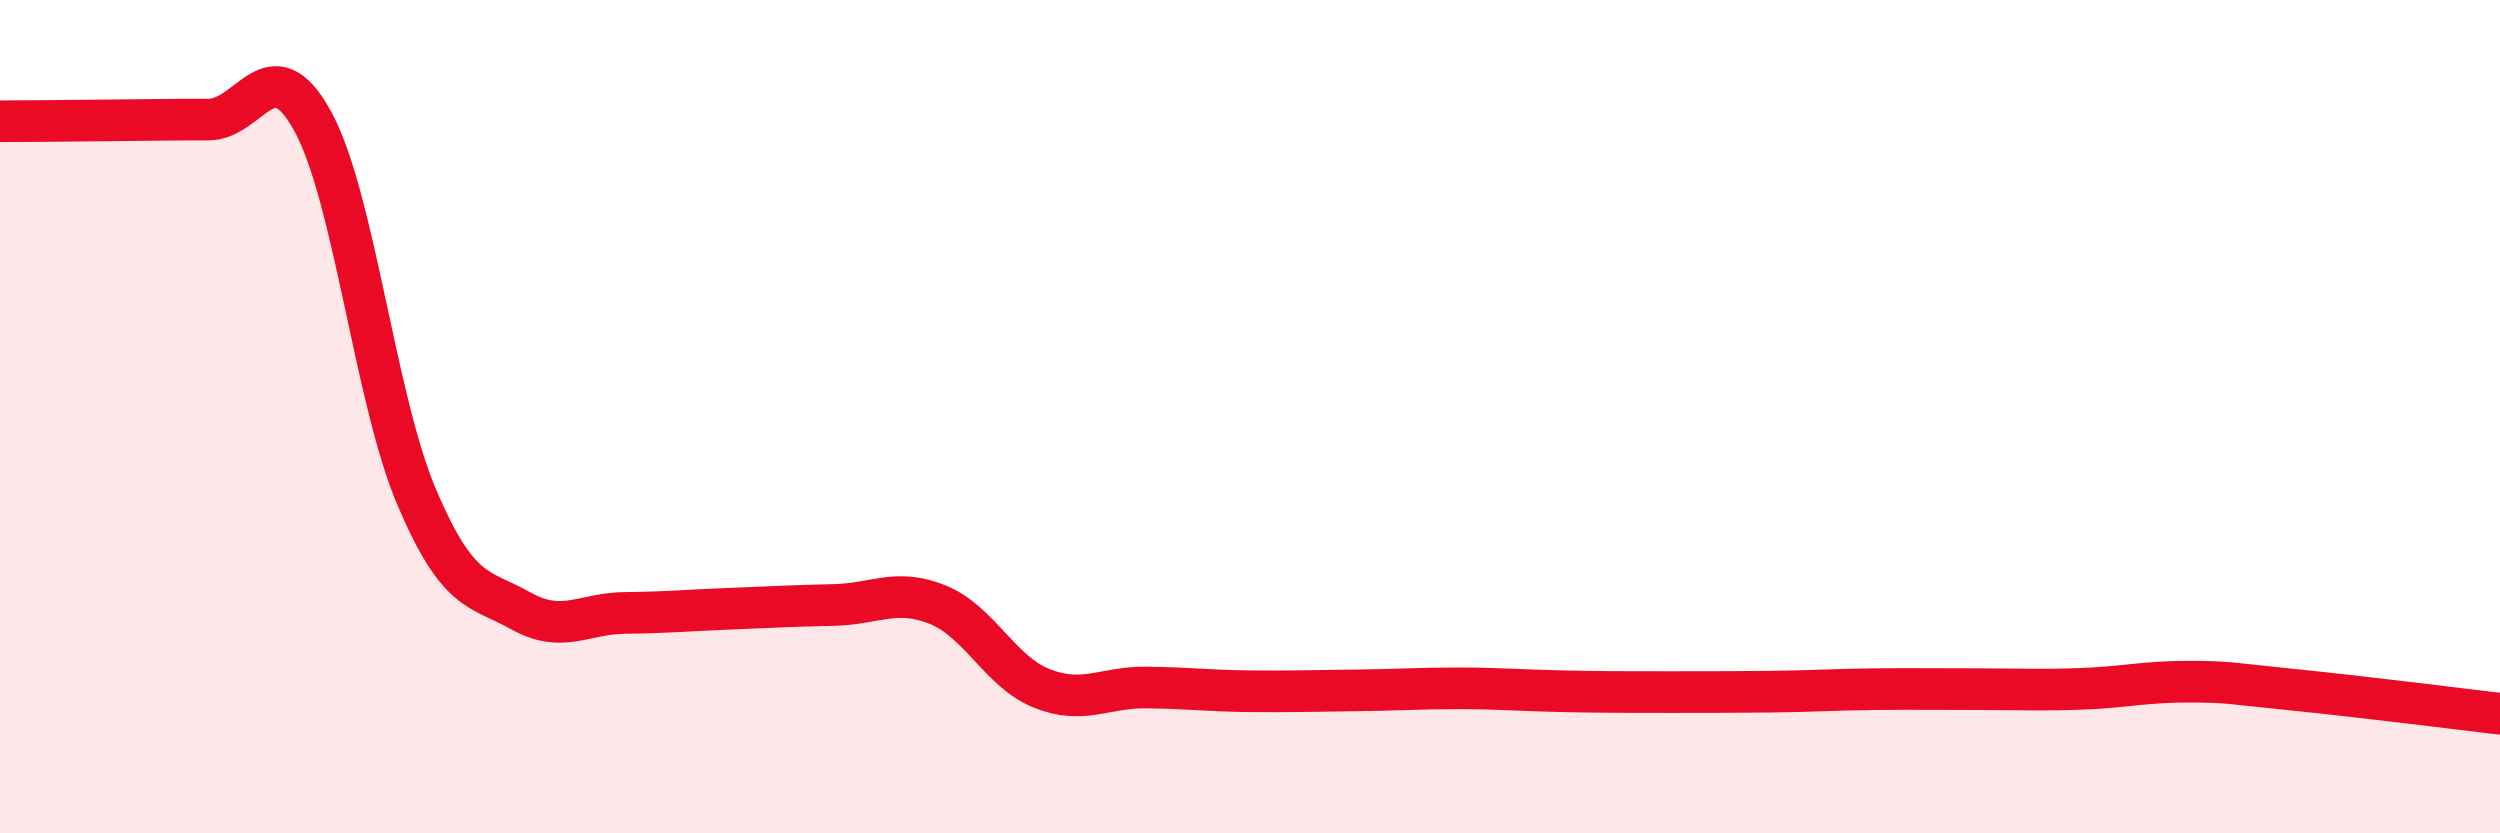 
    <svg width="60" height="20" viewBox="0 0 60 20" xmlns="http://www.w3.org/2000/svg">
      <path
        d="M 0,2.91 C 0.5,2.91 1.5,2.9 2.5,2.89 C 3.5,2.88 4,2.87 5,2.87 C 6,2.87 6.5,1.09 7.5,2.9 C 8.5,4.71 9,9.58 10,11.93 C 11,14.28 11.5,14.1 12.5,14.66 C 13.5,15.22 14,14.72 15,14.71 C 16,14.7 16.5,14.65 17.5,14.61 C 18.5,14.57 19,14.54 20,14.52 C 21,14.5 21.5,14.11 22.5,14.51 C 23.5,14.91 24,16.12 25,16.52 C 26,16.92 26.5,16.49 27.5,16.5 C 28.5,16.51 29,16.58 30,16.59 C 31,16.6 31.5,16.58 32.5,16.57 C 33.5,16.56 34,16.52 35,16.52 C 36,16.52 36.5,16.57 37.5,16.59 C 38.5,16.61 39,16.61 40,16.61 C 41,16.61 41.5,16.61 42.5,16.6 C 43.5,16.59 44,16.55 45,16.54 C 46,16.53 46.5,16.54 47.5,16.54 C 48.5,16.54 49,16.57 50,16.53 C 51,16.49 51.5,16.36 52.5,16.36 C 53.5,16.36 53.5,16.4 55,16.55 C 56.5,16.7 59,17.01 60,17.13L60 20L0 20Z"
        fill="#EB0A25"
        opacity="0.1"
        stroke-linecap="round"
        stroke-linejoin="round"
      />
      <path
        d="M 0,2.91 C 0.5,2.91 1.5,2.9 2.5,2.89 C 3.5,2.88 4,2.87 5,2.87 C 6,2.87 6.5,1.09 7.5,2.9 C 8.5,4.71 9,9.58 10,11.93 C 11,14.28 11.5,14.1 12.5,14.66 C 13.5,15.22 14,14.72 15,14.71 C 16,14.7 16.5,14.65 17.5,14.61 C 18.5,14.57 19,14.54 20,14.52 C 21,14.5 21.5,14.11 22.5,14.51 C 23.5,14.91 24,16.12 25,16.52 C 26,16.92 26.5,16.49 27.5,16.5 C 28.5,16.51 29,16.58 30,16.59 C 31,16.6 31.5,16.58 32.5,16.57 C 33.5,16.56 34,16.52 35,16.52 C 36,16.52 36.5,16.57 37.5,16.59 C 38.5,16.61 39,16.61 40,16.61 C 41,16.61 41.5,16.61 42.5,16.6 C 43.5,16.59 44,16.55 45,16.54 C 46,16.53 46.5,16.54 47.5,16.54 C 48.5,16.54 49,16.57 50,16.53 C 51,16.49 51.5,16.36 52.5,16.36 C 53.5,16.36 53.5,16.4 55,16.55 C 56.5,16.7 59,17.01 60,17.13"
        stroke="#EB0A25"
        stroke-width="1"
        fill="none"
        stroke-linecap="round"
        stroke-linejoin="round"
      />
    </svg>
  